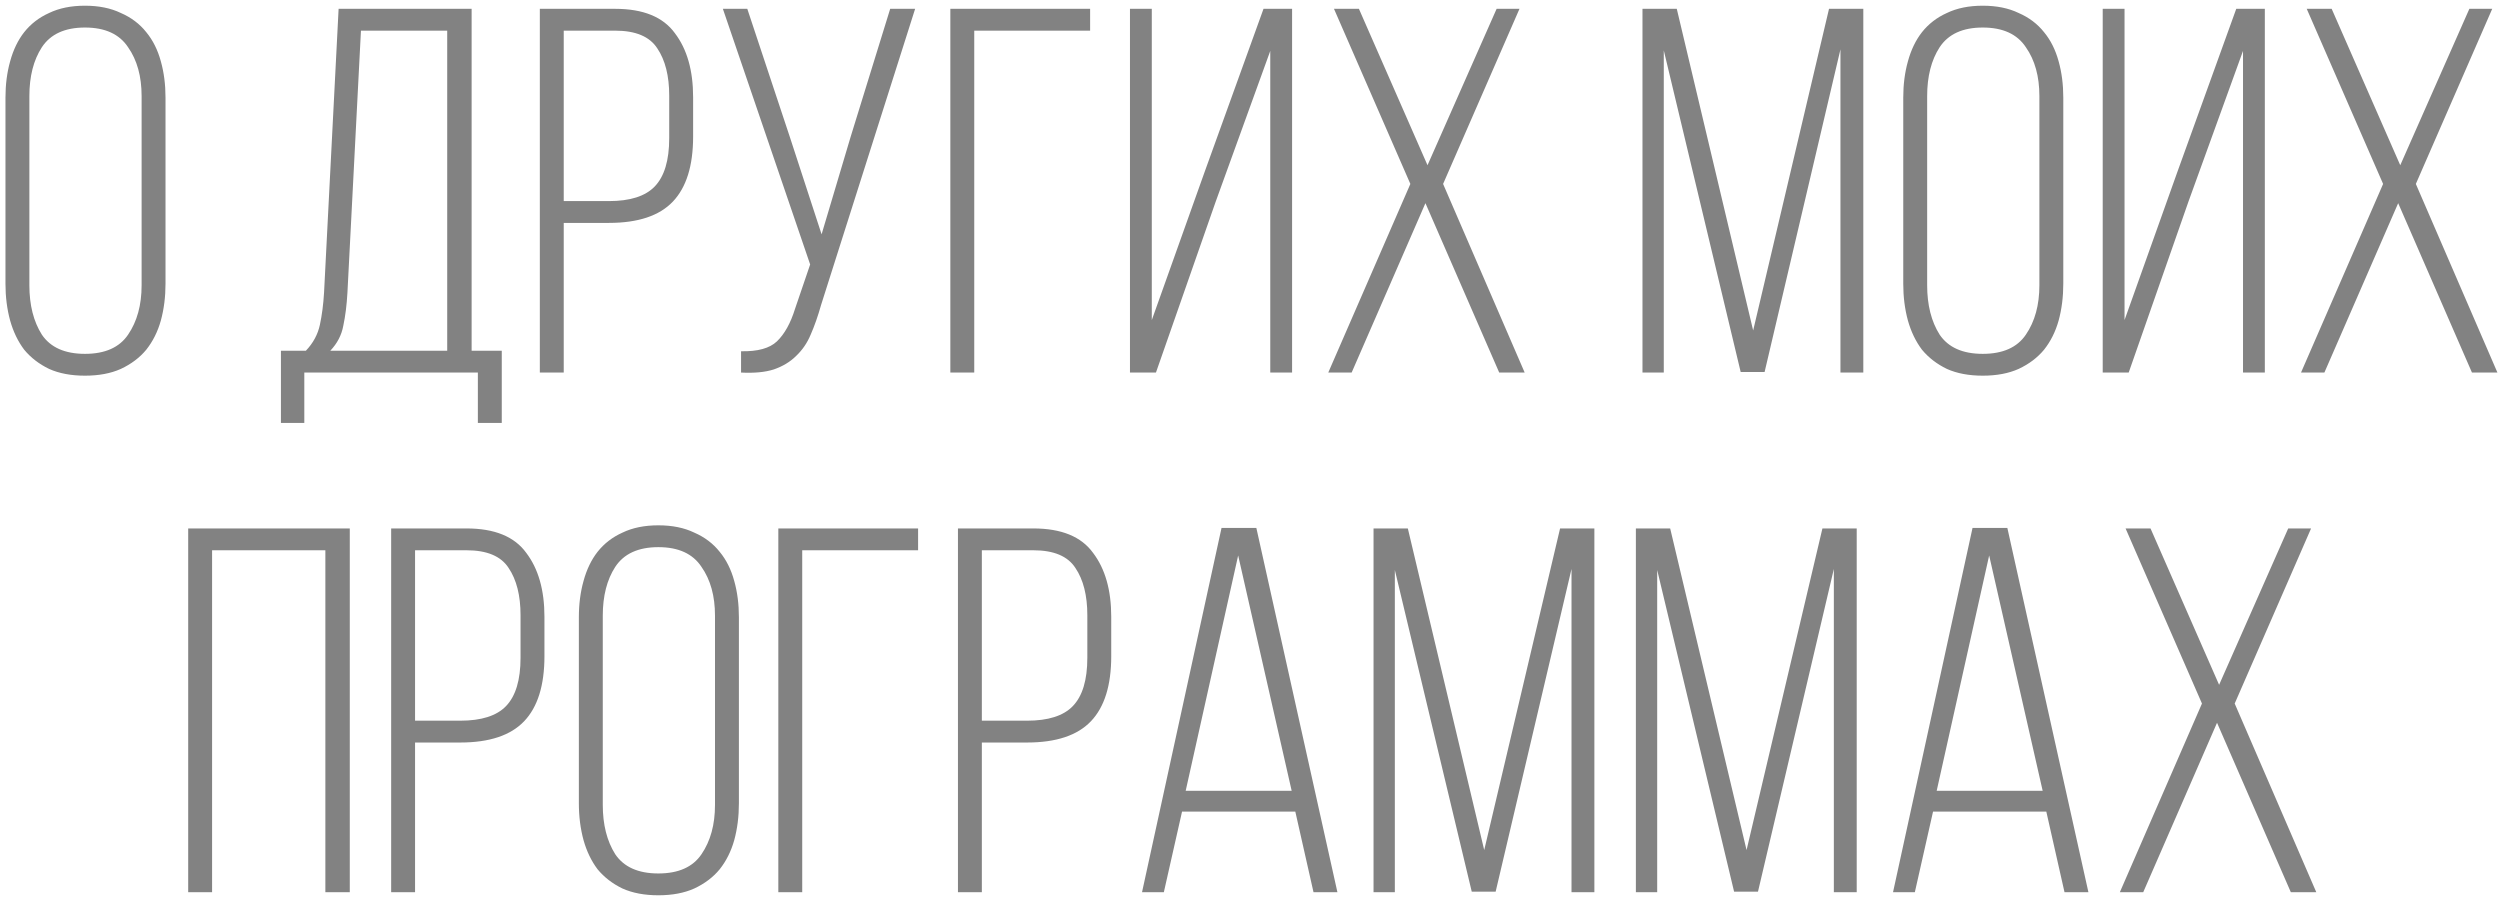 <?xml version="1.0" encoding="UTF-8"?> <svg xmlns="http://www.w3.org/2000/svg" width="255" height="92" viewBox="0 0 255 92" fill="none"> <path d="M0.558 9.963C0.558 8.621 0.717 7.384 1.035 6.253C1.353 5.087 1.83 4.098 2.466 3.285C3.138 2.437 3.986 1.784 5.01 1.324C6.035 0.83 7.254 0.582 8.667 0.582C10.081 0.582 11.3 0.83 12.324 1.324C13.384 1.784 14.25 2.437 14.921 3.285C15.592 4.098 16.087 5.087 16.405 6.253C16.723 7.384 16.882 8.621 16.882 9.963V28.938C16.882 30.28 16.723 31.535 16.405 32.7C16.087 33.831 15.592 34.821 14.921 35.669C14.25 36.481 13.384 37.135 12.324 37.63C11.3 38.089 10.081 38.319 8.667 38.319C7.254 38.319 6.035 38.089 5.01 37.63C3.986 37.135 3.138 36.481 2.466 35.669C1.83 34.821 1.353 33.831 1.035 32.7C0.717 31.535 0.558 30.28 0.558 28.938V9.963ZM2.996 29.096C2.996 31.11 3.42 32.789 4.268 34.132C5.152 35.439 6.618 36.093 8.667 36.093C10.716 36.093 12.183 35.439 13.066 34.132C13.985 32.789 14.444 31.11 14.444 29.096V9.804C14.444 7.79 13.985 6.13 13.066 4.822C12.183 3.48 10.716 2.808 8.667 2.808C6.618 2.808 5.152 3.48 4.268 4.822C3.42 6.13 2.996 7.79 2.996 9.804V29.096ZM48.742 43.142V38.001H31.04V43.142H28.655V35.775H31.199C31.941 34.997 32.418 34.114 32.63 33.124C32.842 32.135 32.983 31.04 33.054 29.838L34.538 0.9H48.106V35.775H51.18V43.142H48.742ZM35.439 29.838C35.368 31.11 35.227 32.241 35.015 33.23C34.839 34.184 34.397 35.032 33.69 35.775H45.615V3.126H36.817L35.439 29.838ZM62.748 0.9C65.61 0.9 67.641 1.731 68.843 3.391C70.079 5.017 70.698 7.19 70.698 9.91V13.938C70.698 16.907 70.009 19.115 68.631 20.564C67.253 22.012 65.08 22.736 62.112 22.736H57.501V38.001H55.063V0.9H62.748ZM62.112 20.511C64.267 20.511 65.822 20.016 66.776 19.026C67.765 18.002 68.26 16.359 68.26 14.098V9.751C68.26 7.737 67.853 6.13 67.041 4.928C66.263 3.727 64.832 3.126 62.748 3.126H57.501V20.511H62.112ZM83.749 31.11C83.431 32.241 83.078 33.248 82.689 34.132C82.336 34.98 81.841 35.704 81.206 36.304C80.605 36.905 79.845 37.364 78.927 37.682C78.043 37.965 76.93 38.071 75.588 38.001V35.828C77.284 35.863 78.502 35.527 79.245 34.821C80.022 34.078 80.64 32.965 81.1 31.482L82.636 26.977L73.733 0.9H76.224L80.57 13.992L83.802 23.902L86.77 13.938L90.799 0.9H93.343L83.749 31.11ZM99.373 3.126V38.001H96.935V0.9H111.192V3.126H99.373ZM124.002 20.564L117.907 38.001H115.257V0.9H117.483V32.648L122.889 17.489L128.878 0.9H131.793V38.001H129.567V5.193L124.002 20.564ZM145.394 20.723L137.868 38.001H135.483L143.857 18.762L136.066 0.9H138.61L145.606 16.854L152.655 0.9H154.987L147.196 18.762L155.517 38.001H152.92L145.394 20.723ZM179.988 37.947H177.55L169.706 5.14V38.001H167.533V0.9H171.031L178.822 33.708L186.56 0.9H190.058V38.001H187.726V5.034L179.988 37.947ZM194.132 9.963C194.132 8.621 194.291 7.384 194.609 6.253C194.927 5.087 195.404 4.098 196.04 3.285C196.712 2.437 197.56 1.784 198.584 1.324C199.609 0.83 200.828 0.582 202.241 0.582C203.655 0.582 204.874 0.83 205.898 1.324C206.958 1.784 207.824 2.437 208.495 3.285C209.167 4.098 209.661 5.087 209.979 6.253C210.297 7.384 210.456 8.621 210.456 9.963V28.938C210.456 30.28 210.297 31.535 209.979 32.7C209.661 33.831 209.167 34.821 208.495 35.669C207.824 36.481 206.958 37.135 205.898 37.63C204.874 38.089 203.655 38.319 202.241 38.319C200.828 38.319 199.609 38.089 198.584 37.63C197.56 37.135 196.712 36.481 196.04 35.669C195.404 34.821 194.927 33.831 194.609 32.7C194.291 31.535 194.132 30.28 194.132 28.938V9.963ZM196.57 29.096C196.57 31.11 196.994 32.789 197.842 34.132C198.726 35.439 200.192 36.093 202.241 36.093C204.291 36.093 205.757 35.439 206.64 34.132C207.559 32.789 208.018 31.11 208.018 29.096V9.804C208.018 7.79 207.559 6.13 206.64 4.822C205.757 3.48 204.291 2.808 202.241 2.808C200.192 2.808 198.726 3.48 197.842 4.822C196.994 6.13 196.57 7.79 196.57 9.804V29.096ZM223.222 20.564L217.127 38.001H214.477V0.9H216.703V32.648L222.109 17.489L228.098 0.9H231.013V38.001H228.787V5.193L223.222 20.564ZM244.614 20.723L237.088 38.001H234.703L243.077 18.762L235.286 0.9H237.83L244.826 16.854L251.875 0.9H254.207L246.416 18.762L254.737 38.001H252.14L244.614 20.723ZM21.633 56.127V91.001H19.195V53.901H35.678V91.001H33.187V56.127H21.633ZM47.583 53.901C50.445 53.901 52.477 54.731 53.678 56.392C54.914 58.017 55.533 60.19 55.533 62.91V66.939C55.533 69.906 54.844 72.115 53.466 73.564C52.088 75.012 49.915 75.737 46.947 75.737H42.336V91.001H39.898V53.901H47.583ZM46.947 73.51C49.102 73.51 50.657 73.016 51.611 72.026C52.6 71.002 53.095 69.359 53.095 67.097V62.752C53.095 60.737 52.688 59.13 51.876 57.928C51.099 56.727 49.667 56.127 47.583 56.127H42.336V73.51H46.947ZM59.044 62.964C59.044 61.621 59.203 60.384 59.522 59.254C59.84 58.087 60.316 57.098 60.953 56.285C61.624 55.438 62.472 54.784 63.496 54.325C64.521 53.83 65.74 53.583 67.153 53.583C68.567 53.583 69.786 53.83 70.811 54.325C71.871 54.784 72.736 55.438 73.407 56.285C74.079 57.098 74.573 58.087 74.891 59.254C75.21 60.384 75.368 61.621 75.368 62.964V81.938C75.368 83.28 75.21 84.534 74.891 85.701C74.573 86.831 74.079 87.82 73.407 88.668C72.736 89.481 71.871 90.135 70.811 90.629C69.786 91.089 68.567 91.319 67.153 91.319C65.74 91.319 64.521 91.089 63.496 90.629C62.472 90.135 61.624 89.481 60.953 88.668C60.316 87.82 59.84 86.831 59.522 85.701C59.203 84.534 59.044 83.28 59.044 81.938V62.964ZM61.483 82.097C61.483 84.111 61.907 85.789 62.755 87.132C63.638 88.439 65.104 89.093 67.153 89.093C69.203 89.093 70.669 88.439 71.552 87.132C72.471 85.789 72.93 84.111 72.93 82.097V62.804C72.93 60.791 72.471 59.13 71.552 57.822C70.669 56.48 69.203 55.809 67.153 55.809C65.104 55.809 63.638 56.48 62.755 57.822C61.907 59.13 61.483 60.791 61.483 62.804V82.097ZM81.827 56.127V91.001H79.389V53.901H93.646V56.127H81.827ZM105.396 53.901C108.258 53.901 110.29 54.731 111.491 56.392C112.728 58.017 113.346 60.19 113.346 62.91V66.939C113.346 69.906 112.657 72.115 111.279 73.564C109.901 75.012 107.728 75.737 104.76 75.737H100.149V91.001H97.711V53.901H105.396ZM104.76 73.51C106.916 73.51 108.47 73.016 109.424 72.026C110.414 71.002 110.908 69.359 110.908 67.097V62.752C110.908 60.737 110.502 59.13 109.689 57.928C108.912 56.727 107.481 56.127 105.396 56.127H100.149V73.51H104.76ZM120.568 82.785L118.713 91.001H116.487L124.596 53.847H128.147L136.415 91.001H133.977L132.122 82.785H120.568ZM120.939 80.665H131.751L126.292 56.657L120.939 80.665ZM152.556 90.948H150.118L142.274 58.141V91.001H140.101V53.901H143.599L151.39 86.707L159.128 53.901H162.626V91.001H160.294V58.035L152.556 90.948ZM179.315 90.948H176.877L169.033 58.141V91.001H166.86V53.901H170.358L178.149 86.707L185.887 53.901H189.385V91.001H187.053V58.035L179.315 90.948ZM197.17 82.785L195.315 91.001H193.089L201.198 53.847H204.749L213.017 91.001H210.579L208.724 82.785H197.17ZM197.541 80.665H208.353L202.894 56.657L197.541 80.665ZM226.137 73.722L218.611 91.001H216.226L224.6 71.761L216.809 53.901H219.353L226.349 69.853L233.398 53.901H235.73L227.939 71.761L236.26 91.001H233.663L226.137 73.722Z" fill="#828282"></path> </svg> 